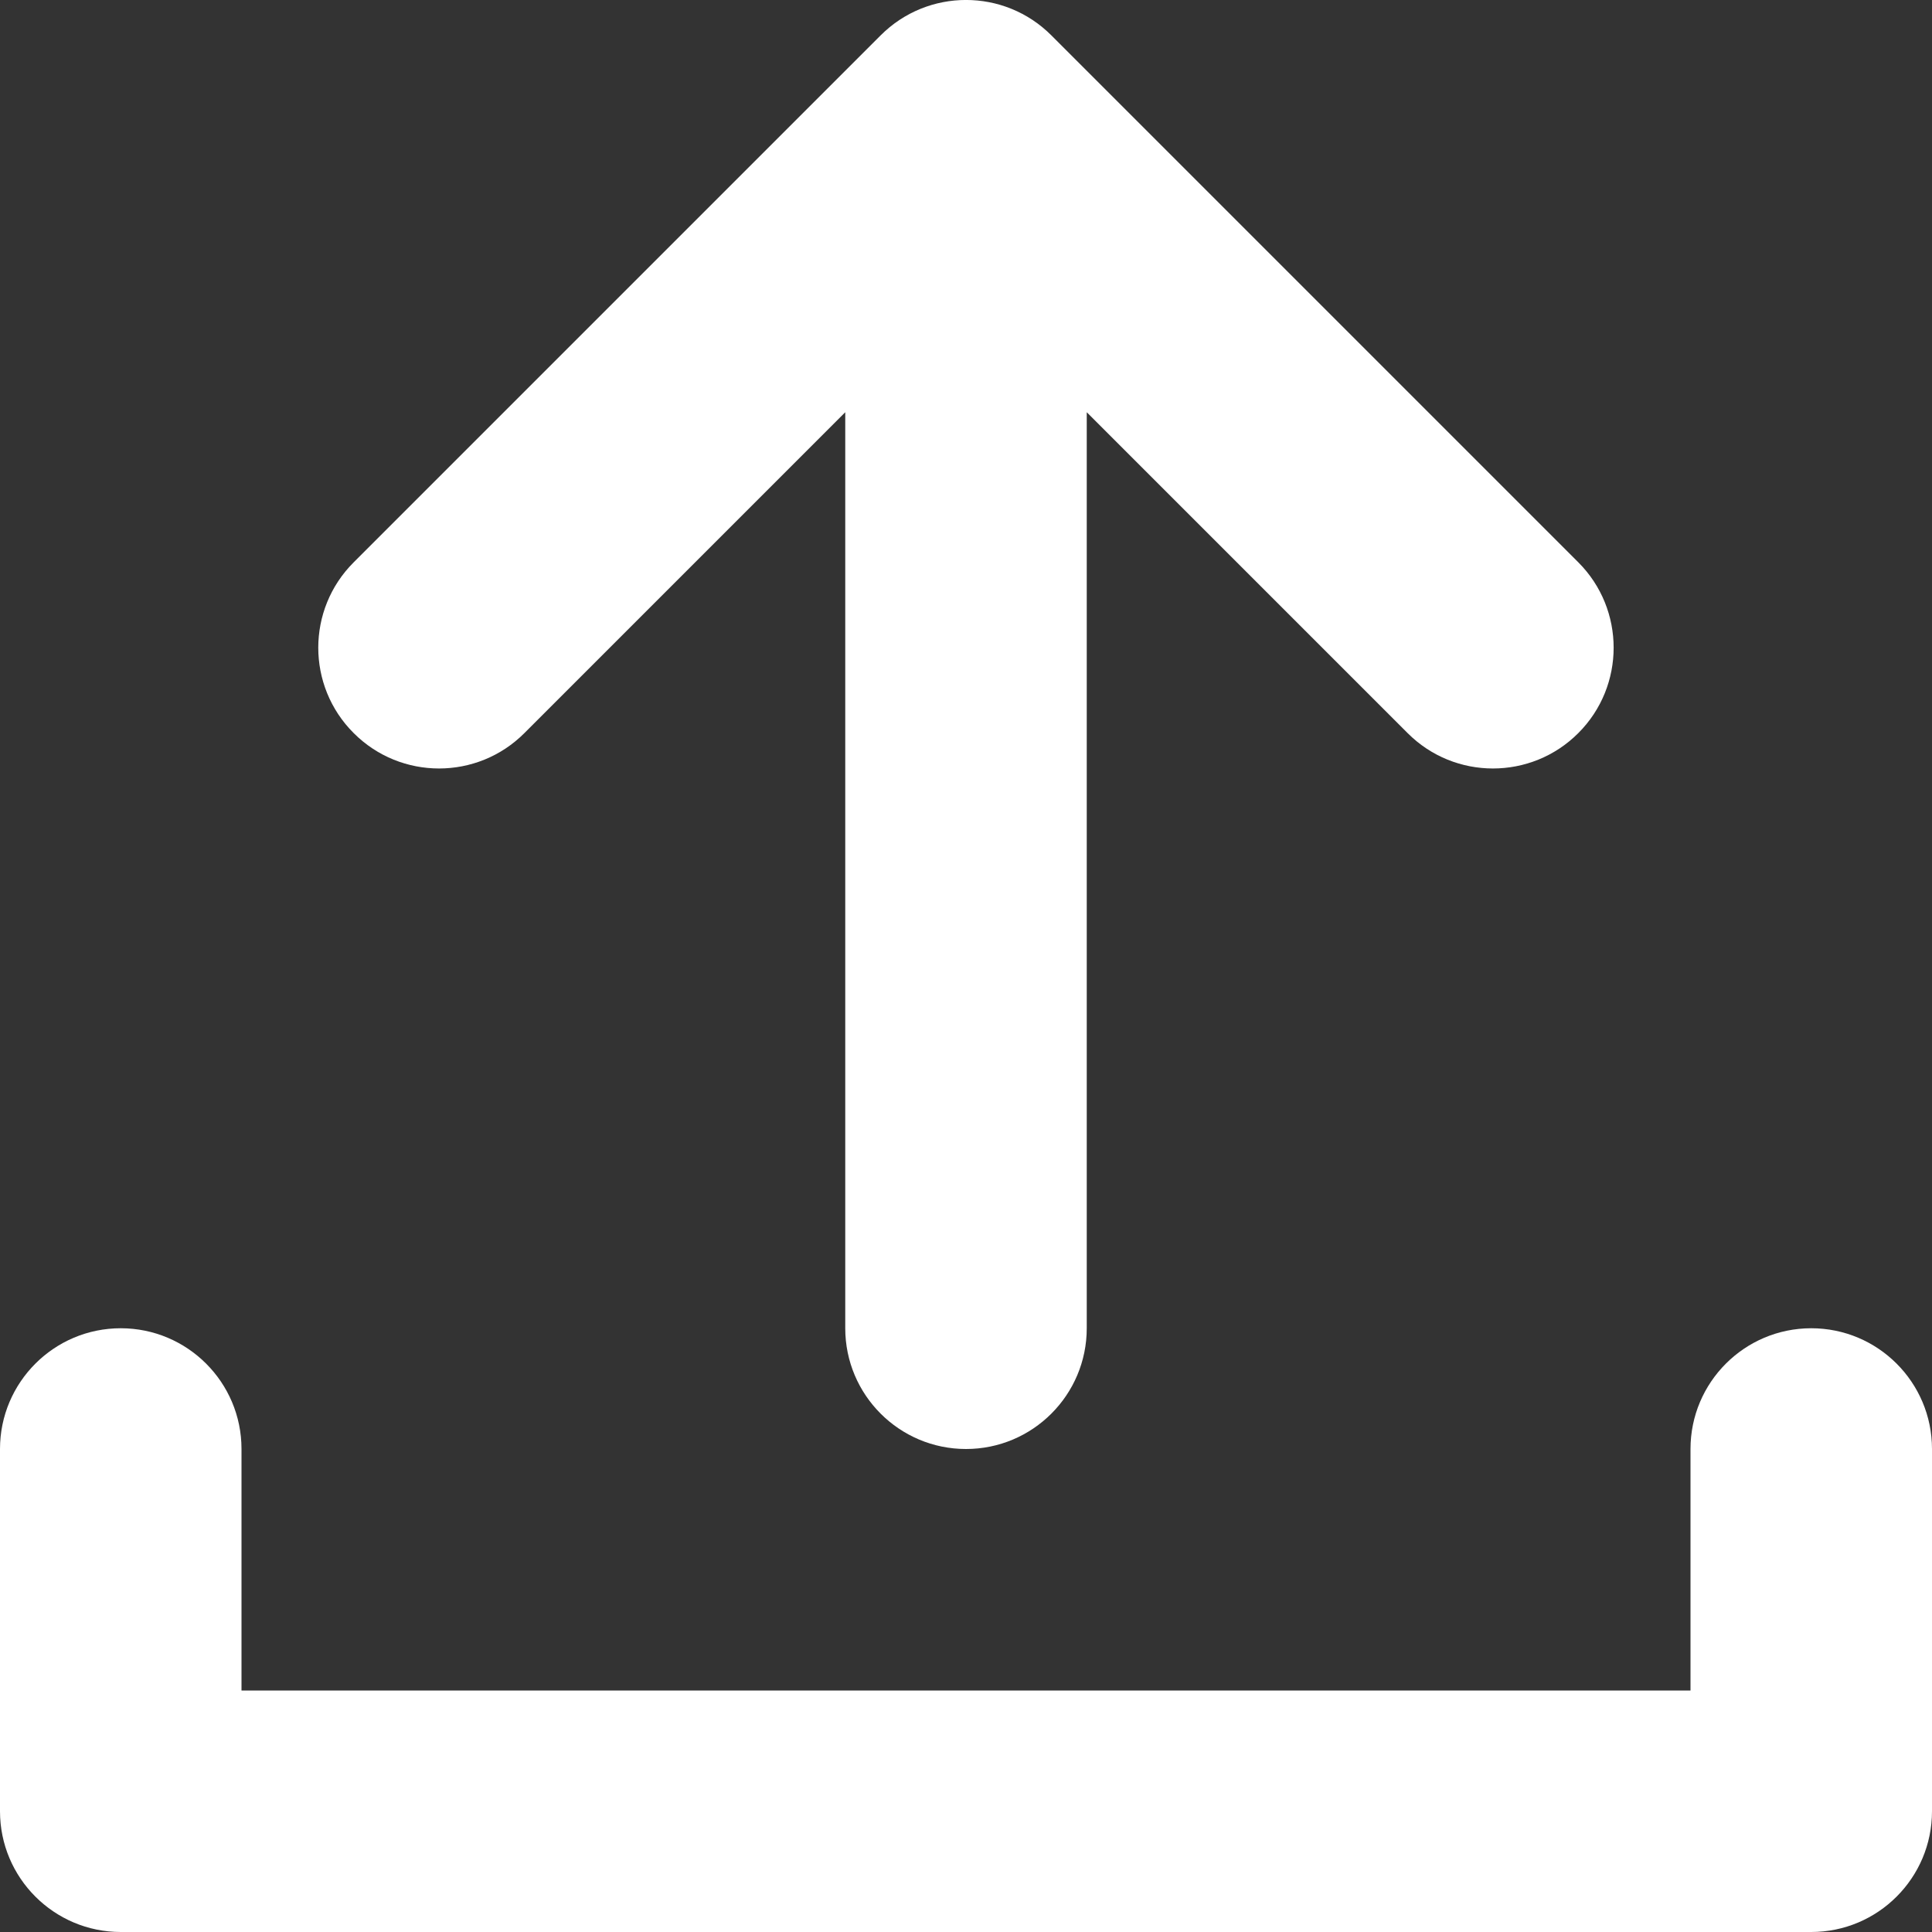 <svg width="16" height="16" viewBox="0 0 16 16" fill="none" xmlns="http://www.w3.org/2000/svg">
<rect x="0" y="0" width="16" height="16" fill="#333333" stroke="none"/>
<path fill-rule="evenodd" clip-rule="evenodd" d="M1 11C1.552 11 2 11.448 2 12V14H14V12C14 11.448 14.448 11 15 11C15.552 11 16 11.448 16 12V15C16 15.552 15.552 16 15 16H1C0.448 16 0 15.552 0 15V12C0 11.448 0.448 11 1 11Z" fill="white"/>
<path fill-rule="evenodd" clip-rule="evenodd" d="M7.293 0.293C7.683 -0.098 8.317 -0.098 8.707 0.293L13.071 4.657C13.461 5.047 13.461 5.681 13.071 6.071C12.681 6.462 12.047 6.462 11.657 6.071L9 3.414V11C9 11.552 8.552 12 8 12C7.448 12 7 11.552 7 11V3.414L4.343 6.071C3.953 6.462 3.319 6.462 2.929 6.071C2.538 5.681 2.538 5.047 2.929 4.657L7.293 0.293Z" fill="white"/>
</svg>
